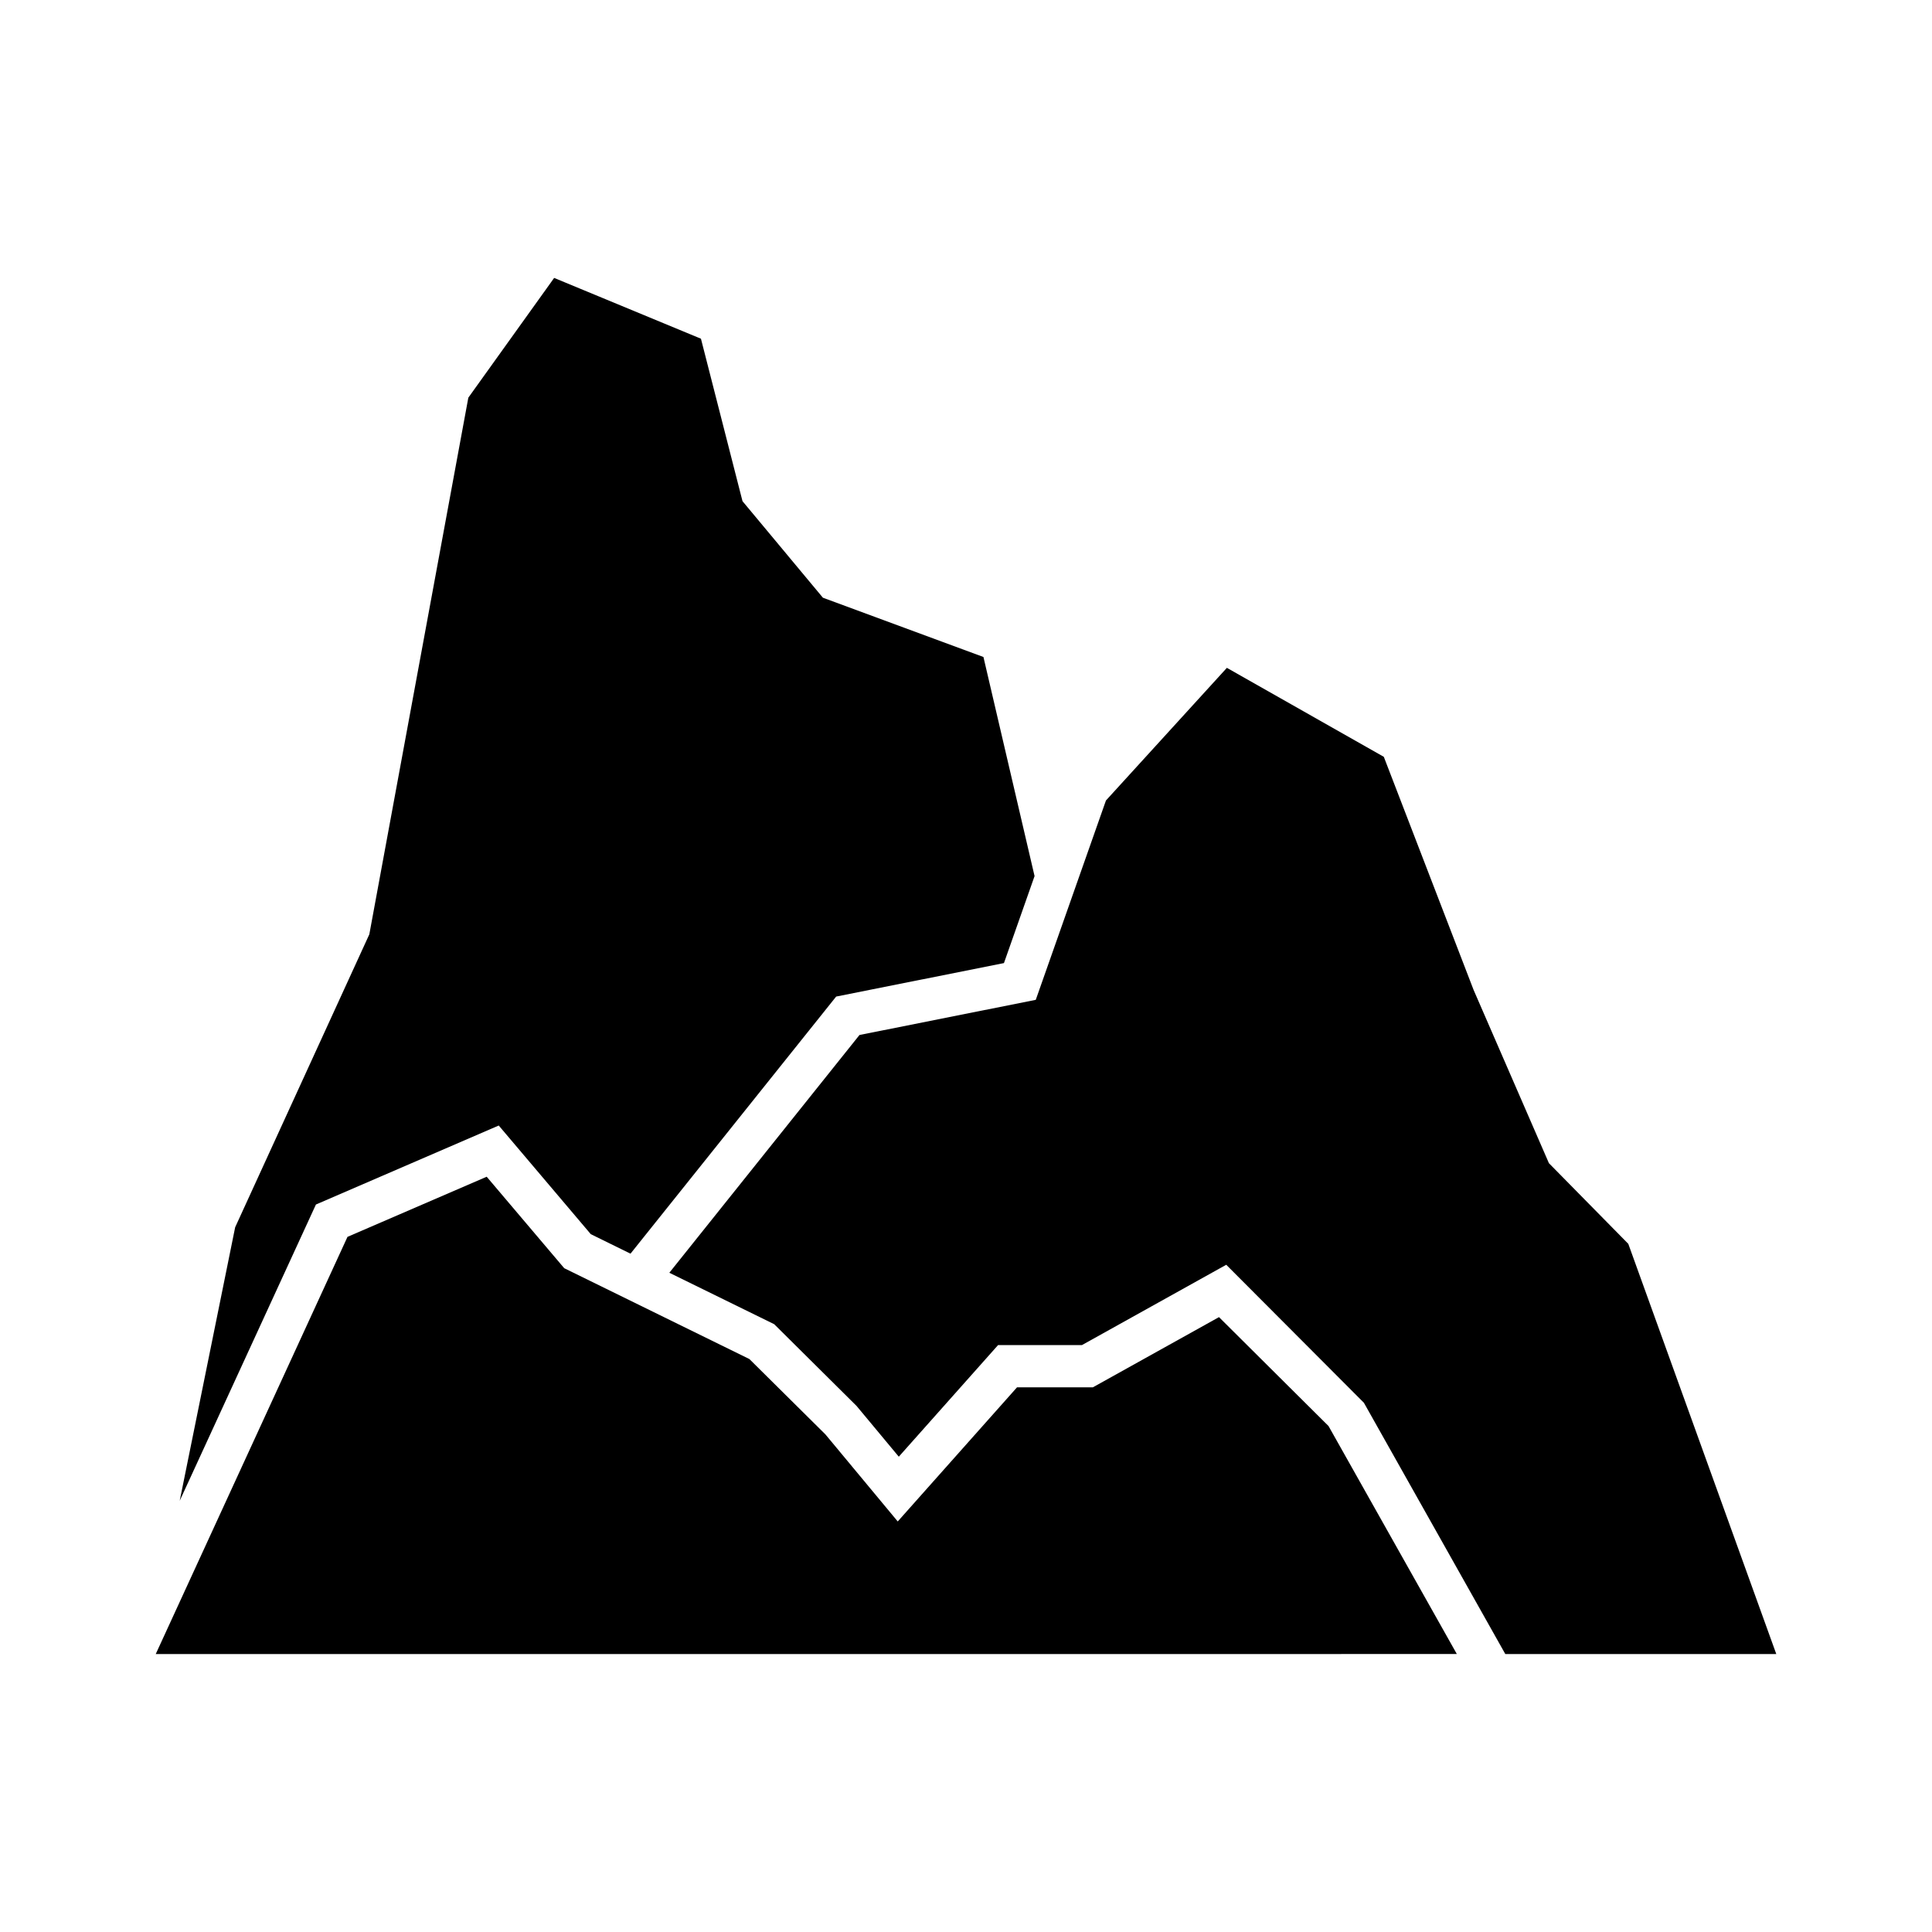 <?xml version="1.0" encoding="UTF-8"?>
<!-- Uploaded to: ICON Repo, www.iconrepo.com, Generator: ICON Repo Mixer Tools -->
<svg fill="#000000" width="800px" height="800px" version="1.1" viewBox="144 144 512 512" xmlns="http://www.w3.org/2000/svg">
 <path d="m206.32 469.24 35.555-77.633 26.238-142.22 22.742-31.734 38.902 16.109 11.012 43.055 21.309 25.582 42.543 15.711 13.547 58.062-8.113 23.055-44.465 8.871-54.504 68.137-10.527-5.172-24.391-28.789-48.445 20.934-36.098 78.508zm-21.047 113.1 50.816-110.56 36.891-15.934 20.543 24.238 49.07 24.074 20.148 19.969 19.168 23.074 31.617-35.551h20.105l33.414-18.598 29.027 28.863 34.004 60.418zm357.65 0-37.469-66.582-36.484-36.582-38.246 21.289h-22.227l-26.305 29.574-11.195-13.453-21.824-21.66-27.793-13.633 50.391-63.008 46.719-9.32 18.598-52.828 32.047-35.152 41.59 23.582 23.789 61.762 19.965 45.926 21.035 21.375 39.219 108.71z"/>
</svg>